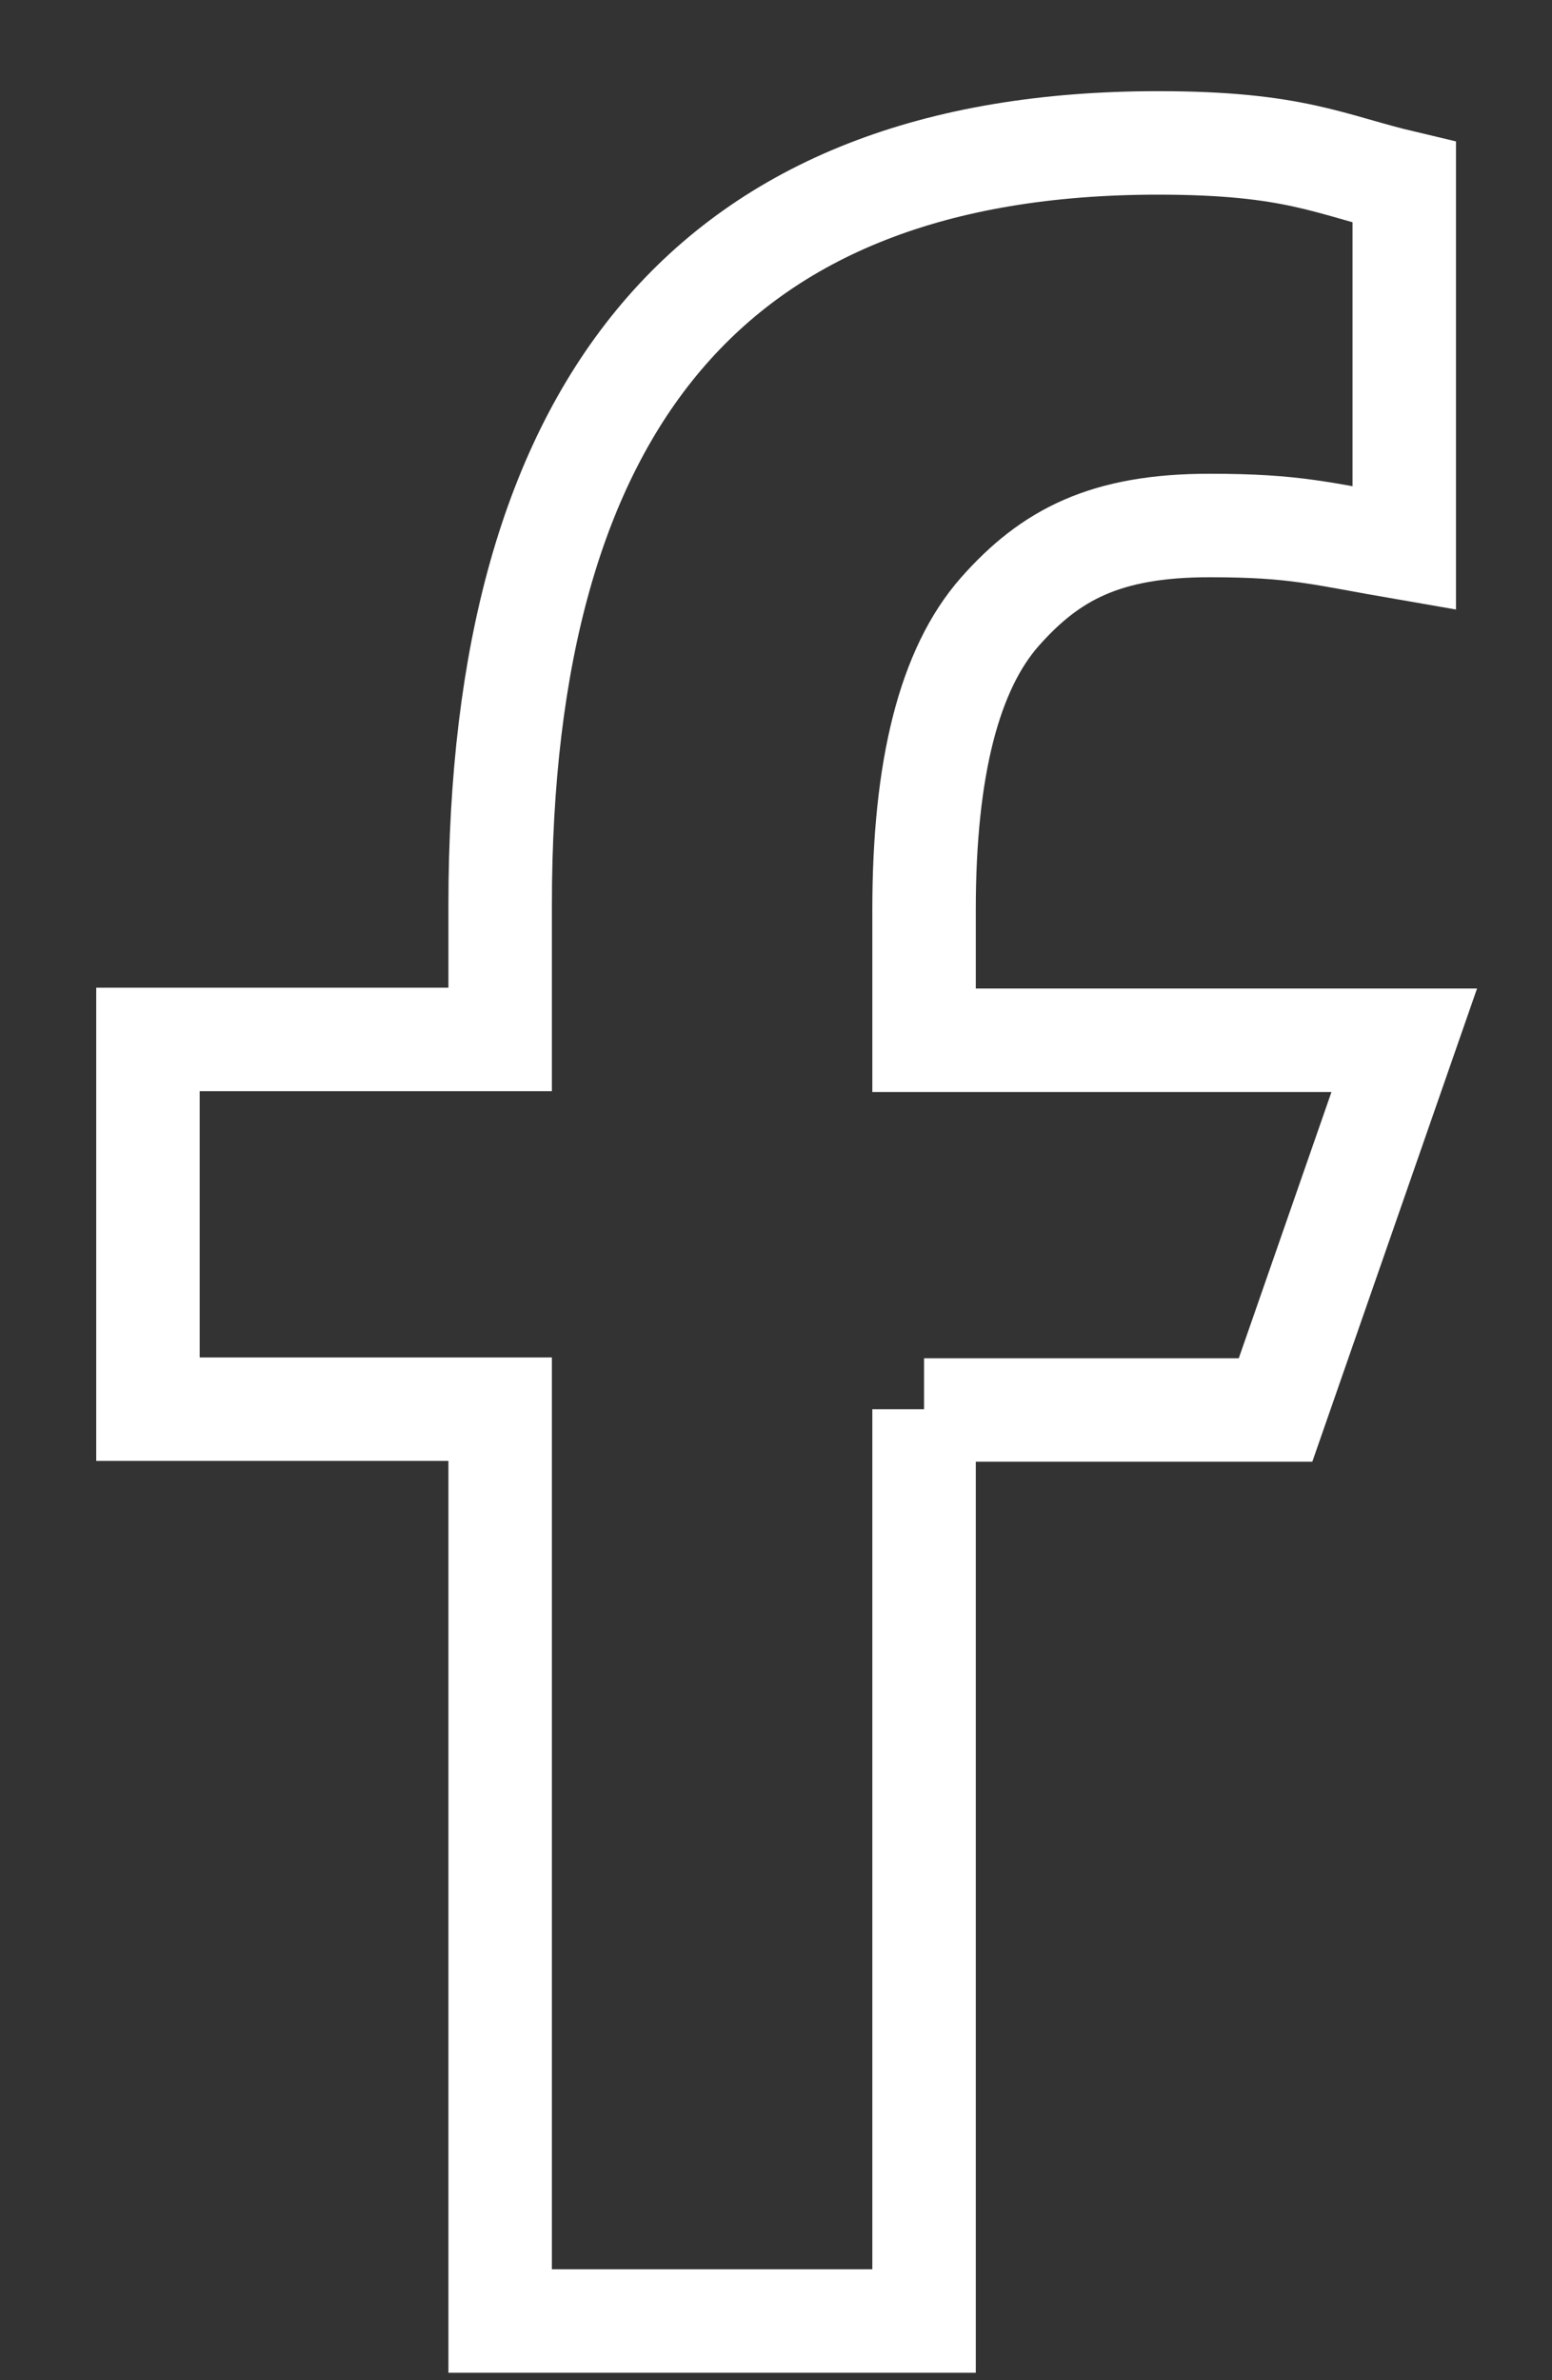 <svg width="15" height="23" viewBox="0 0 15 23" fill="none" xmlns="http://www.w3.org/2000/svg">
<rect x="0" y="0" width="15" height="23" fill="#333333" stroke="none"/>
<path d="M8.931 13.617V22.428H4.834V13.617H1.43V10.044H4.834V8.744C4.834 3.918 6.875 1.381 11.193 1.381C12.517 1.381 12.848 1.591 13.572 1.762V5.296C12.761 5.156 12.532 5.078 11.689 5.078C10.688 5.078 10.153 5.358 9.664 5.911C9.176 6.464 8.931 7.421 8.931 8.791V10.052H13.572L12.328 13.625H8.931V13.617Z" stroke="white"/>
</svg>
